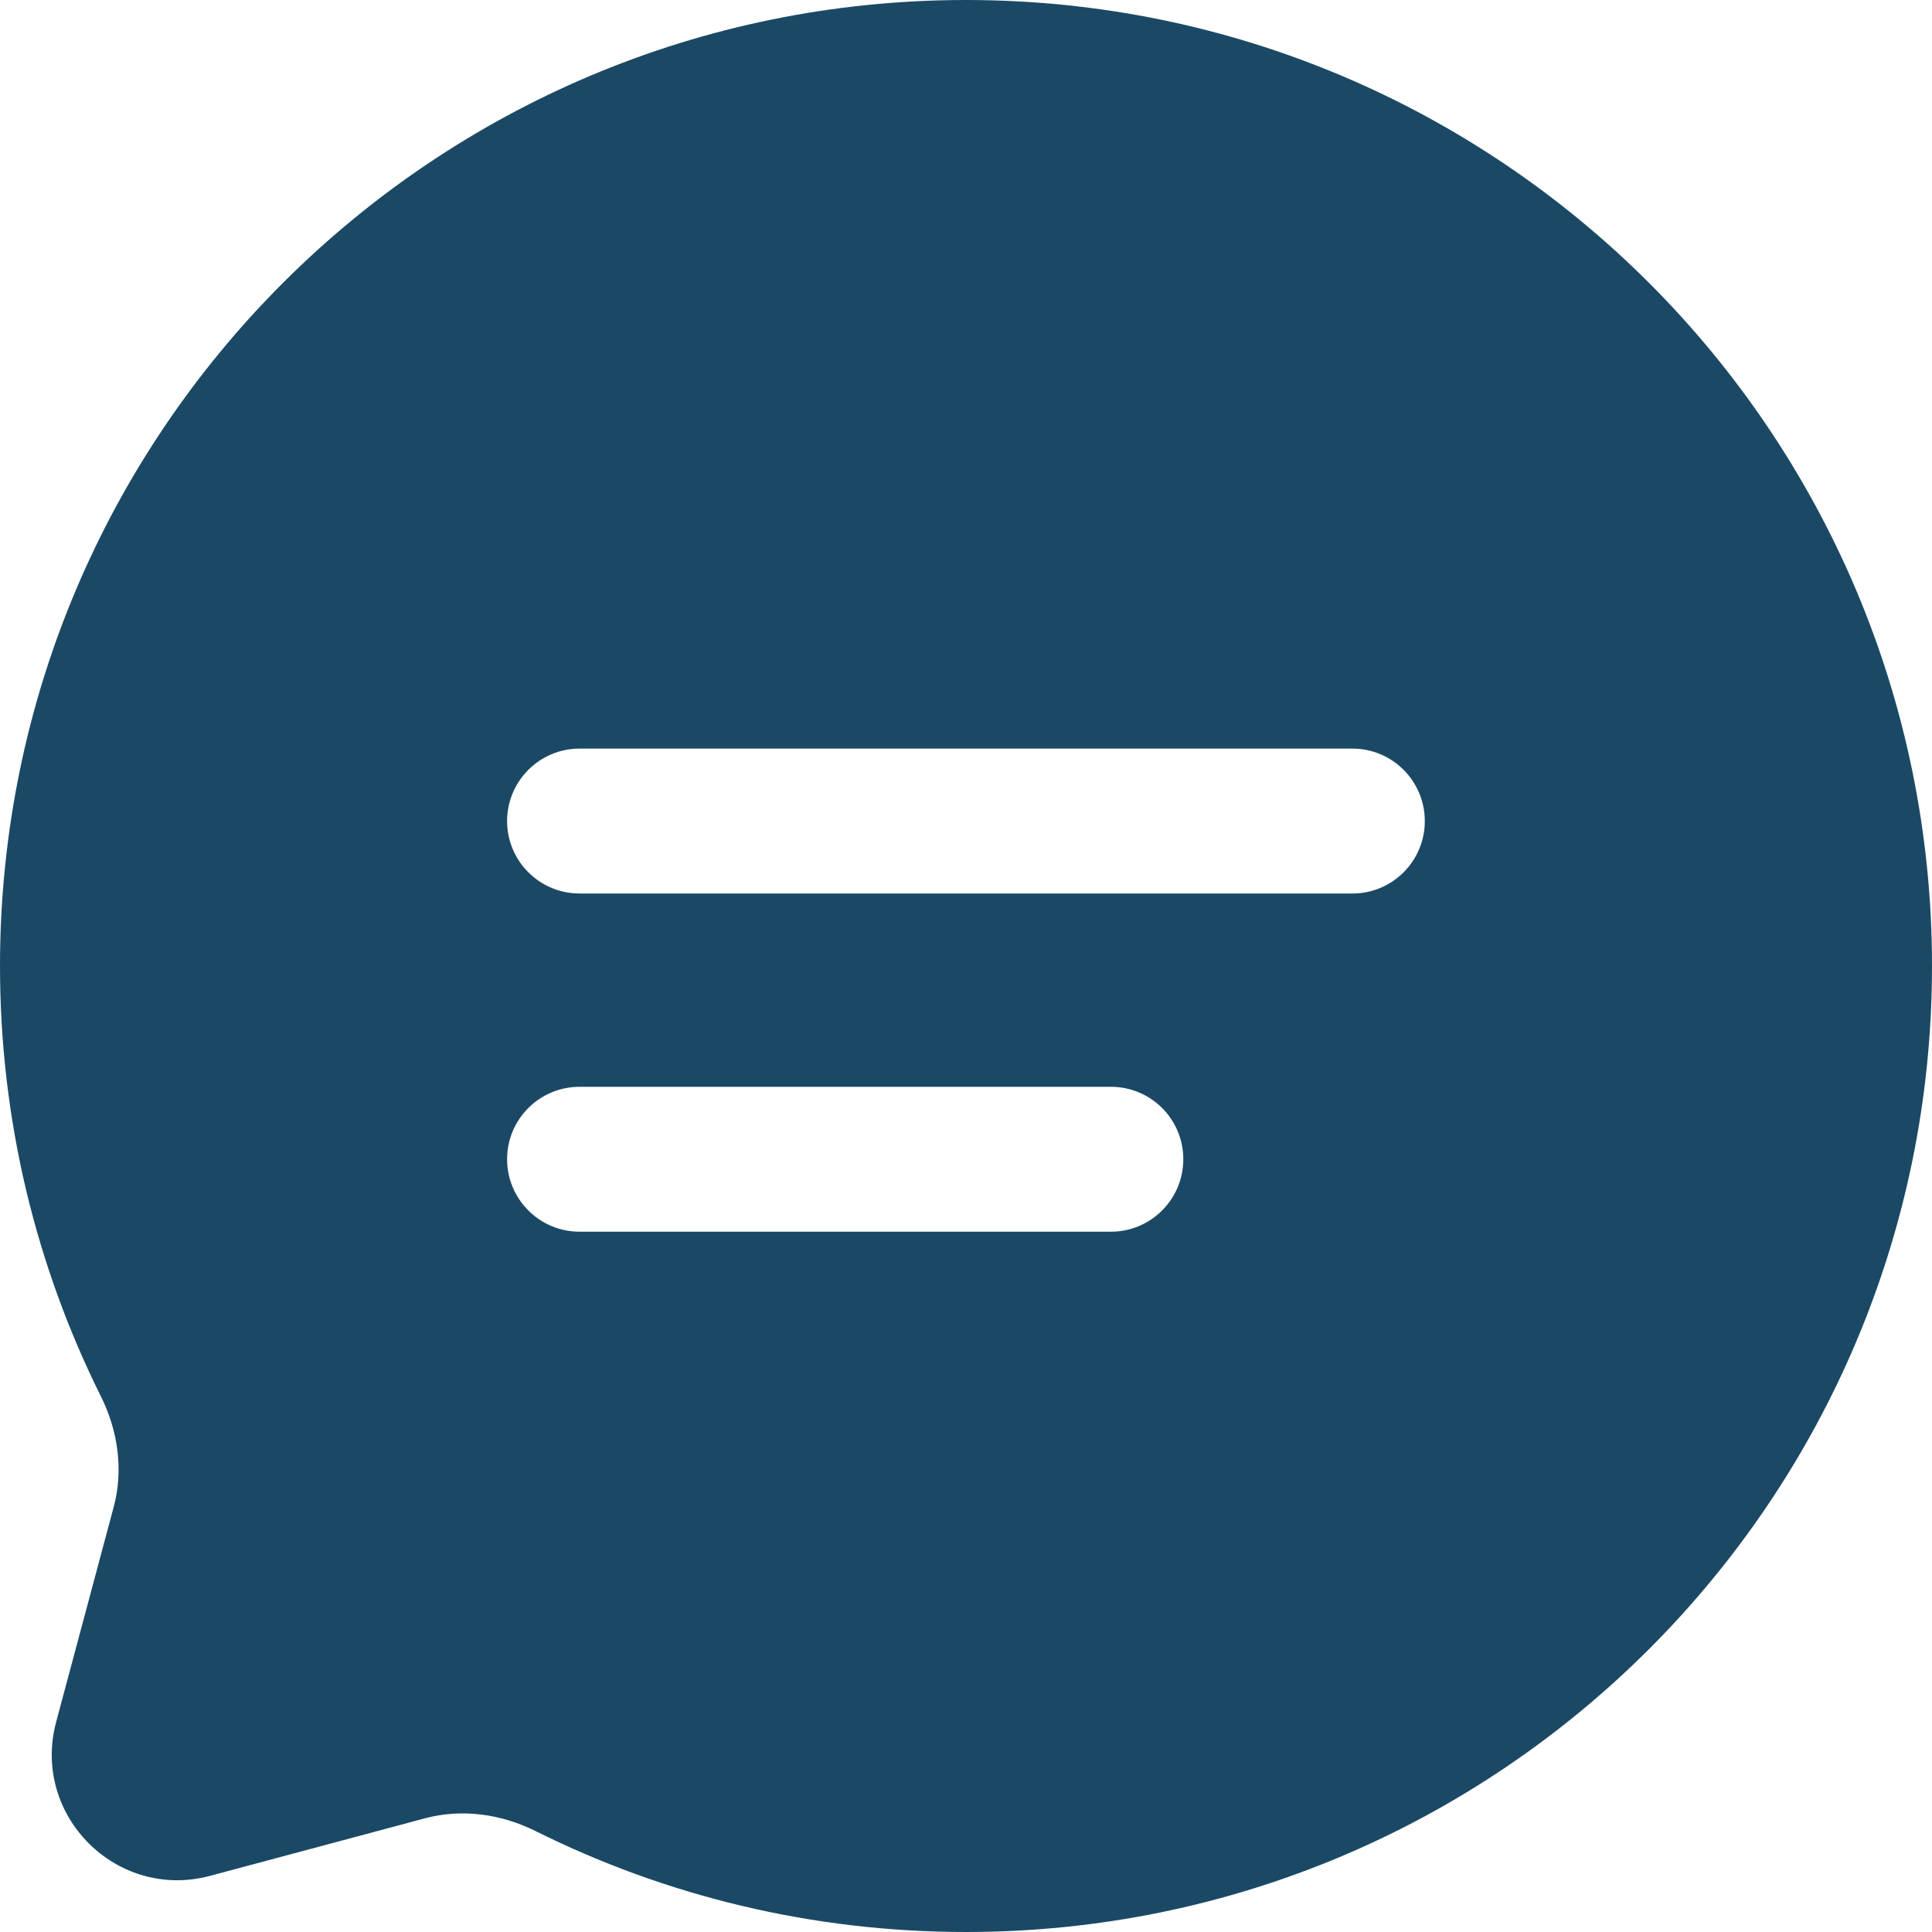 <?xml version="1.0" encoding="UTF-8"?> <svg xmlns="http://www.w3.org/2000/svg" width="19" height="19" viewBox="0 0 19 19" fill="none"> <path fill-rule="evenodd" clip-rule="evenodd" d="M9.5 19C14.747 19 19 14.747 19 9.5C19 4.253 14.747 0 9.5 0C4.253 0 0 4.253 0 9.5C0 11.02 0.357 12.456 0.991 13.73C1.16 14.068 1.216 14.455 1.118 14.821L0.552 16.935C0.307 17.853 1.147 18.693 2.065 18.448L4.179 17.882C4.545 17.784 4.932 17.84 5.27 18.009C6.544 18.643 7.98 19 9.5 19ZM5.7 10.688C5.306 10.688 4.987 11.007 4.987 11.4C4.987 11.793 5.306 12.113 5.7 12.113H10.925C11.319 12.113 11.637 11.793 11.637 11.4C11.637 11.007 11.319 10.688 10.925 10.688H5.7ZM4.987 8.075C4.987 7.682 5.306 7.362 5.7 7.362H13.3C13.694 7.362 14.012 7.682 14.012 8.075C14.012 8.468 13.694 8.787 13.3 8.787H5.7C5.306 8.787 4.987 8.468 4.987 8.075Z" fill="#1B4965"></path> </svg> 